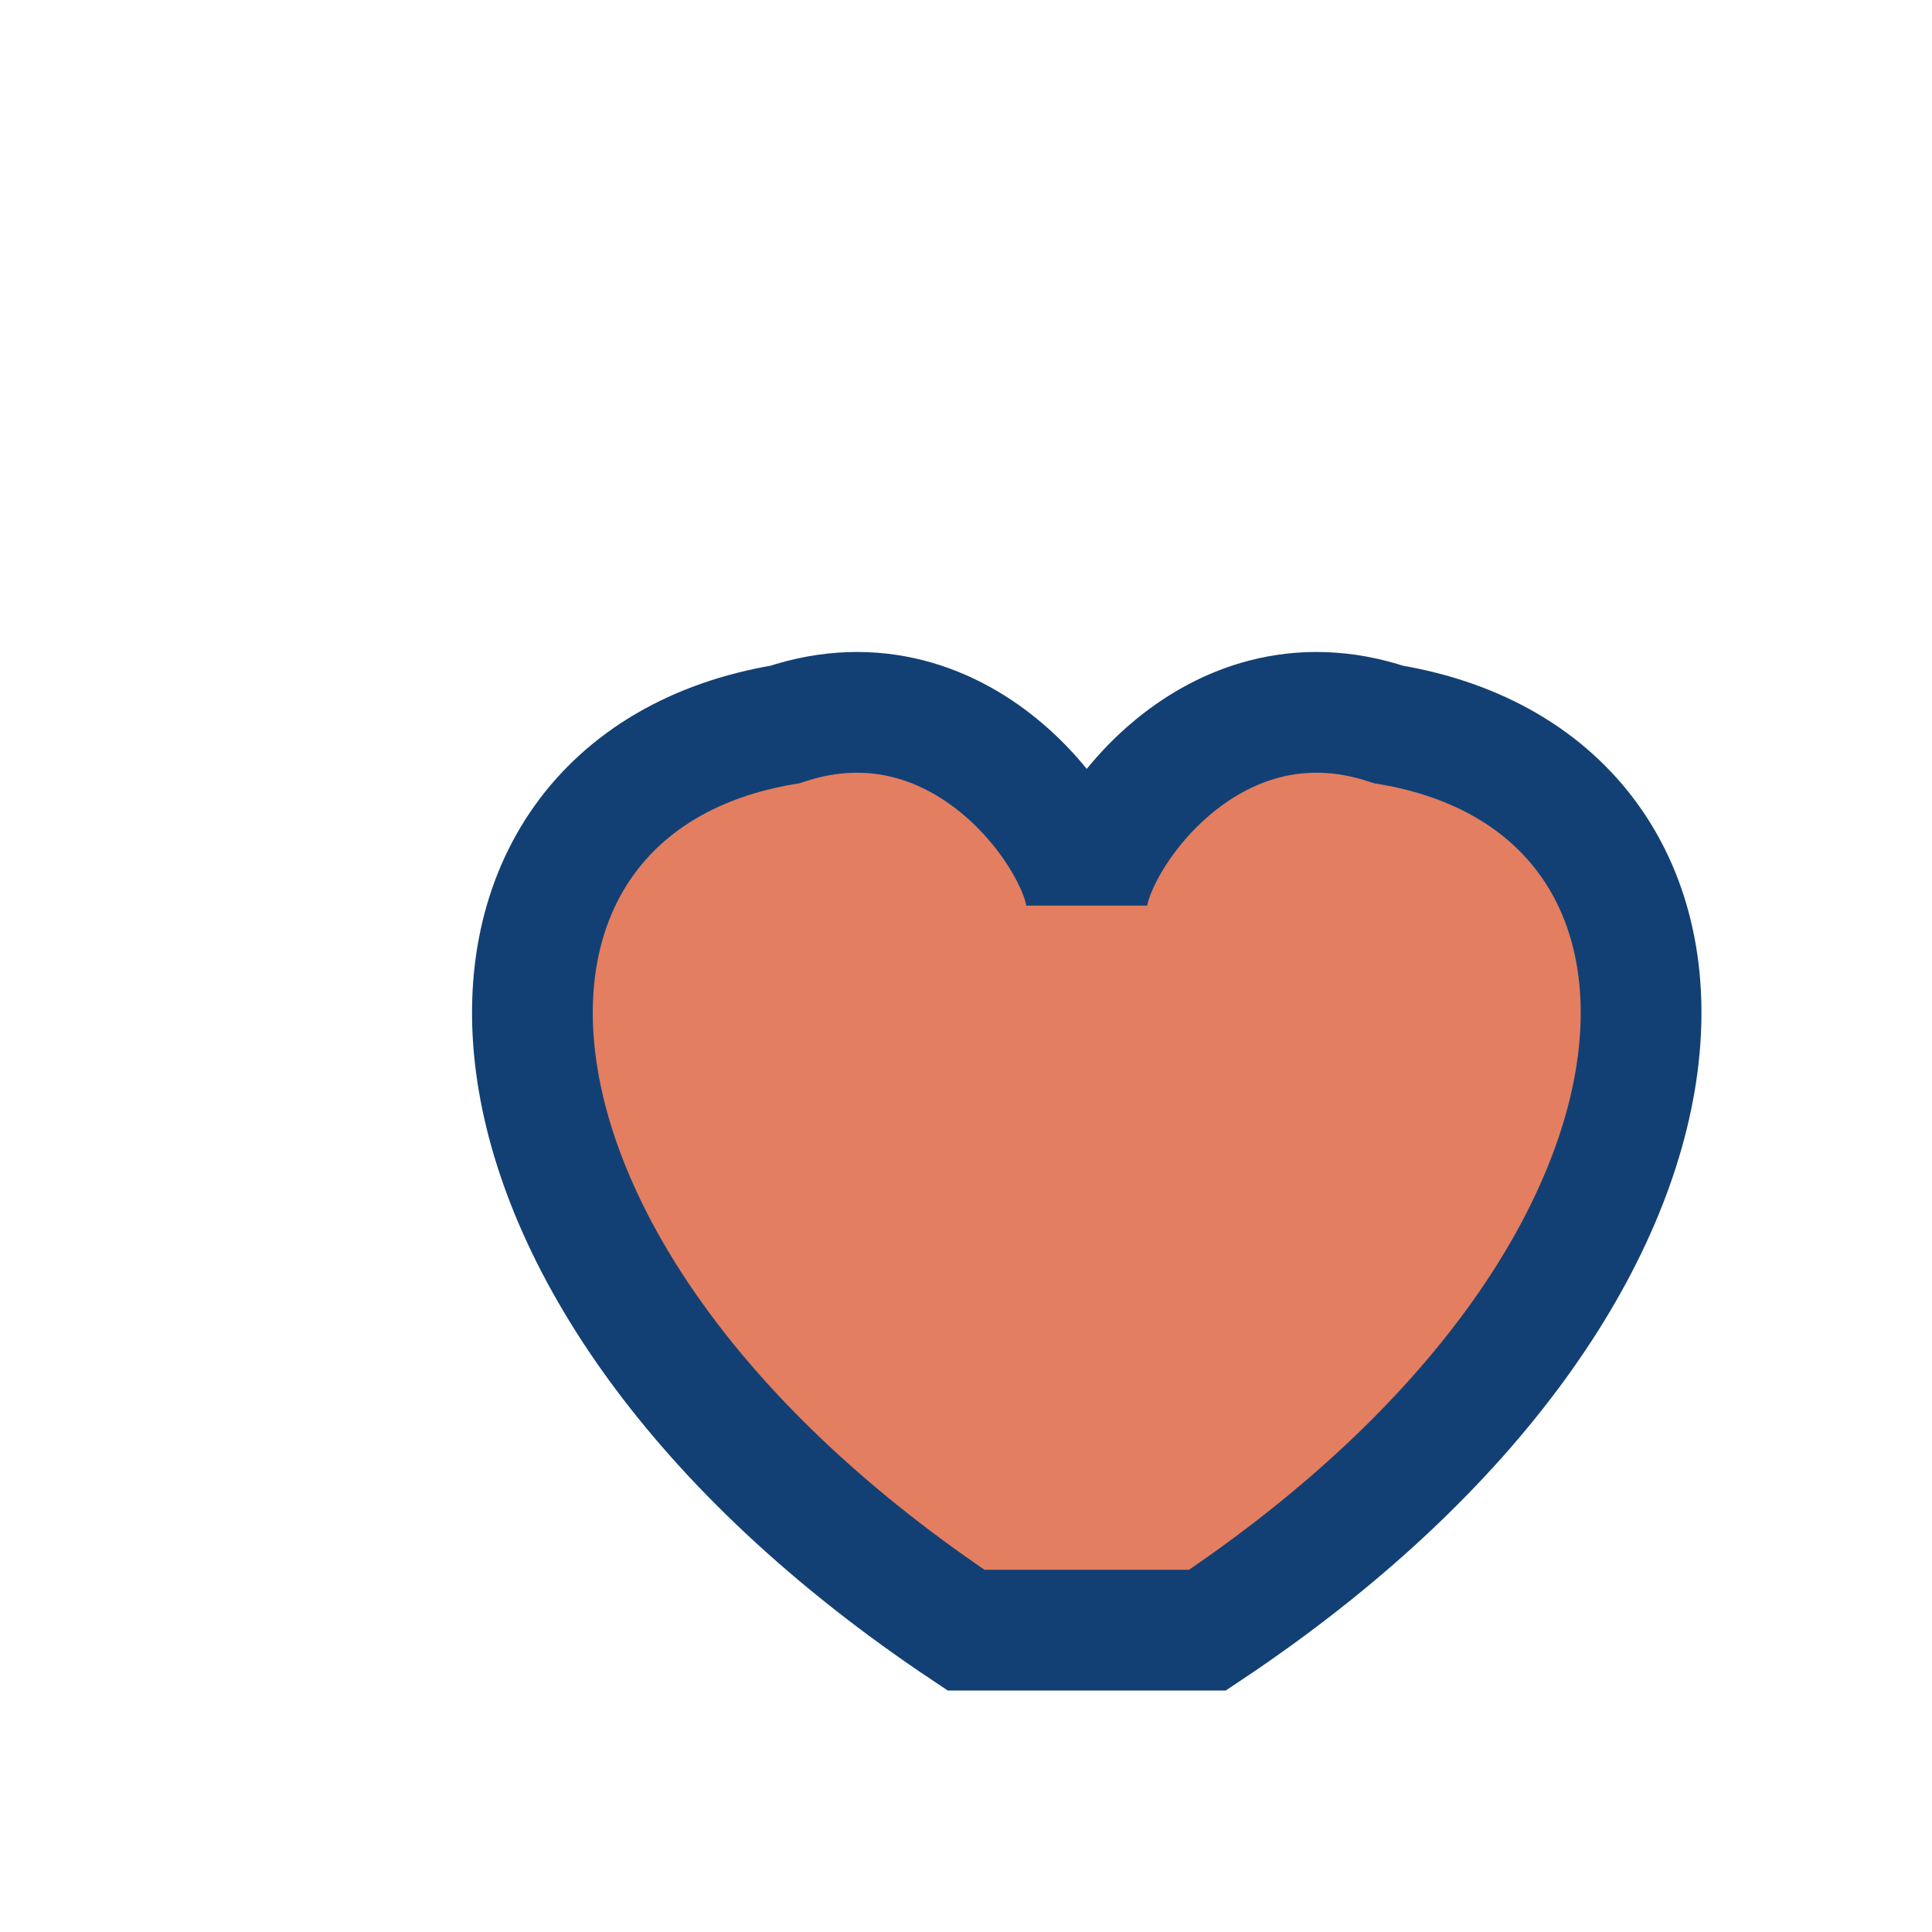<?xml version="1.0" encoding="UTF-8"?>
<svg xmlns="http://www.w3.org/2000/svg" width="32" height="32" viewBox="0 0 32 32"><path d="M16 27c-9-6-9-14-3-15 3-1 5 2 5 3 0-1 2-4 5-3 6 1 6 9-3 15Z" fill="#E37E60" stroke="#134074" stroke-width="2"/></svg>